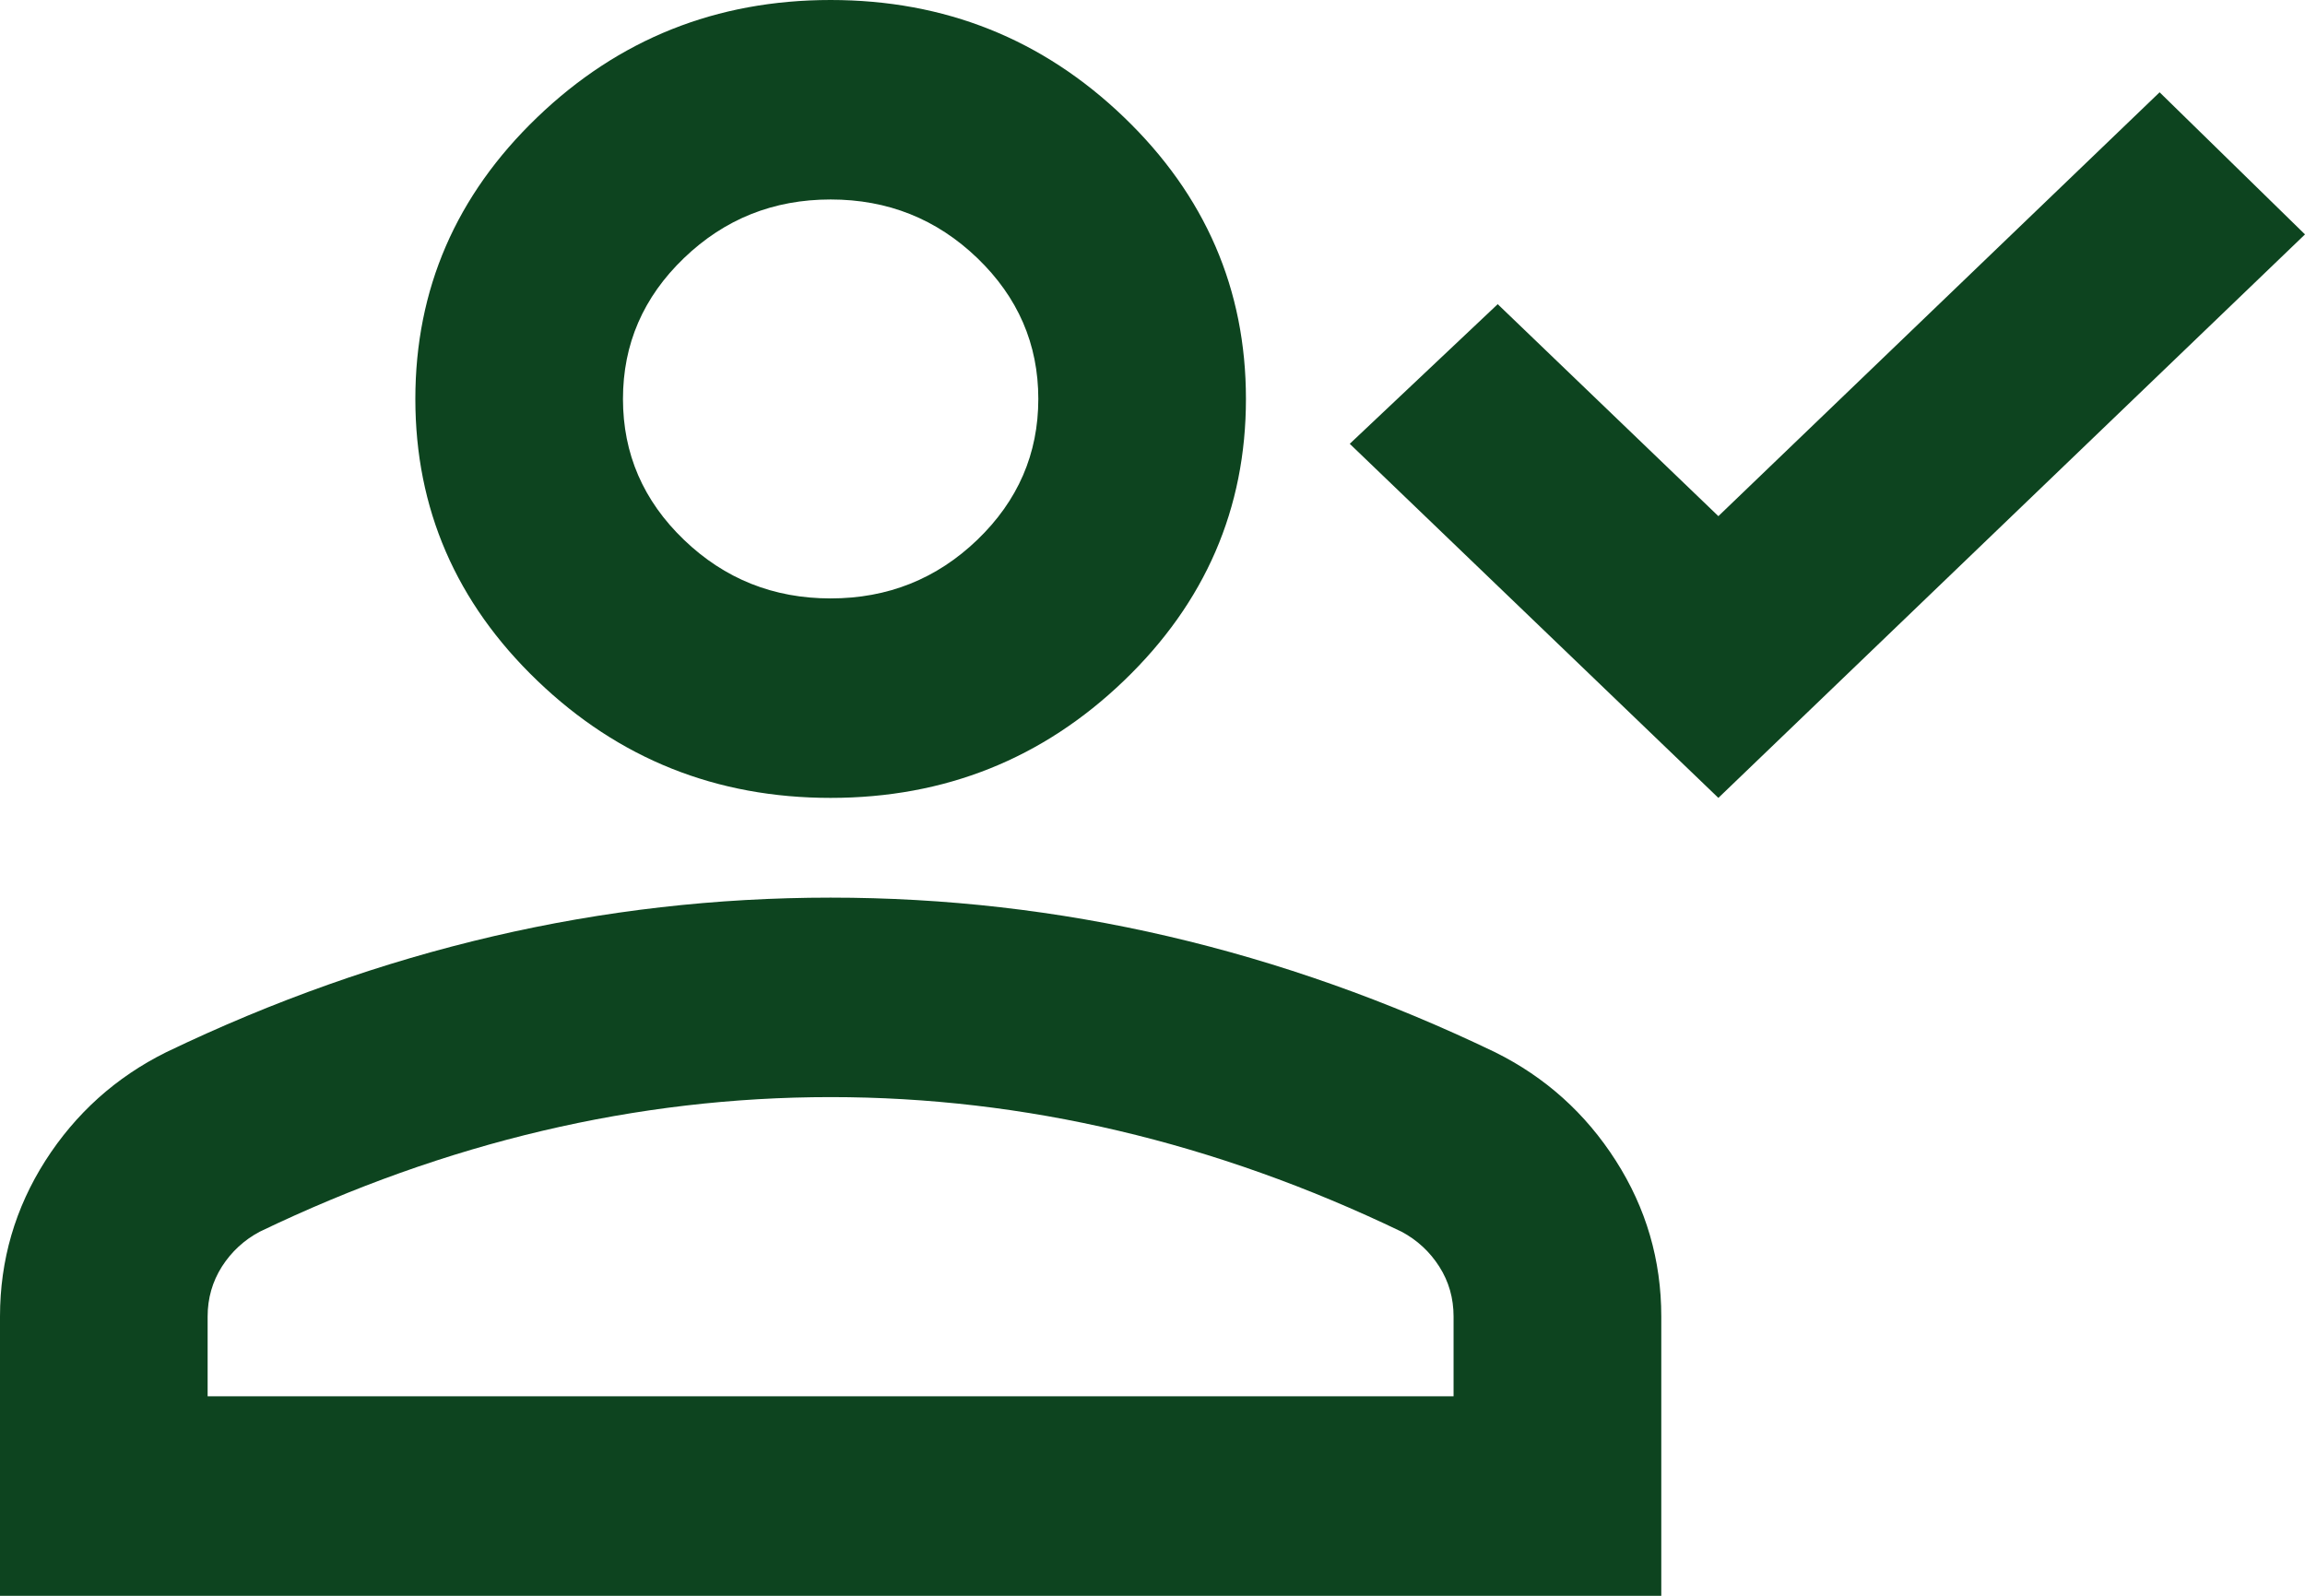 <?xml version="1.0" encoding="UTF-8"?> <svg xmlns="http://www.w3.org/2000/svg" width="26" height="18" viewBox="0 0 26 18" fill="none"><path d="M19.383 9L15.225 5.006L16.894 3.431L19.383 5.822L24.36 1.041L26 2.644L19.383 9ZM9.369 9C8.081 9 6.978 8.559 6.061 7.678C5.143 6.797 4.685 5.737 4.685 4.5C4.685 3.263 5.143 2.203 6.061 1.322C6.978 0.441 8.081 0 9.369 0C10.658 0 11.761 0.441 12.678 1.322C13.595 2.203 14.054 3.263 14.054 4.5C14.054 5.737 13.595 6.797 12.678 7.678C11.761 8.559 10.658 9 9.369 9ZM0 18V14.85C0 14.213 0.171 13.627 0.512 13.092C0.854 12.558 1.308 12.15 1.874 11.869C3.084 11.287 4.314 10.852 5.563 10.561C6.812 10.27 8.081 10.125 9.369 10.125C10.658 10.125 11.926 10.27 13.176 10.561C14.425 10.852 15.655 11.287 16.865 11.869C17.431 12.15 17.885 12.558 18.226 13.092C18.568 13.627 18.739 14.213 18.739 14.85V18H0ZM2.342 15.75H16.396V14.85C16.396 14.644 16.343 14.456 16.235 14.287C16.128 14.119 15.986 13.988 15.811 13.894C14.757 13.387 13.693 13.008 12.619 12.755C11.546 12.502 10.463 12.375 9.369 12.375C8.276 12.375 7.193 12.502 6.119 12.755C5.046 13.008 3.982 13.387 2.928 13.894C2.752 13.988 2.611 14.119 2.503 14.287C2.396 14.456 2.342 14.644 2.342 14.85V15.75ZM9.369 6.75C10.014 6.75 10.565 6.53 11.024 6.089C11.482 5.648 11.712 5.119 11.712 4.5C11.712 3.881 11.482 3.352 11.024 2.911C10.565 2.47 10.014 2.25 9.369 2.25C8.725 2.25 8.174 2.47 7.715 2.911C7.256 3.352 7.027 3.881 7.027 4.5C7.027 5.119 7.256 5.648 7.715 6.089C8.174 6.53 8.725 6.75 9.369 6.75Z" fill="#0D441F"></path></svg> 